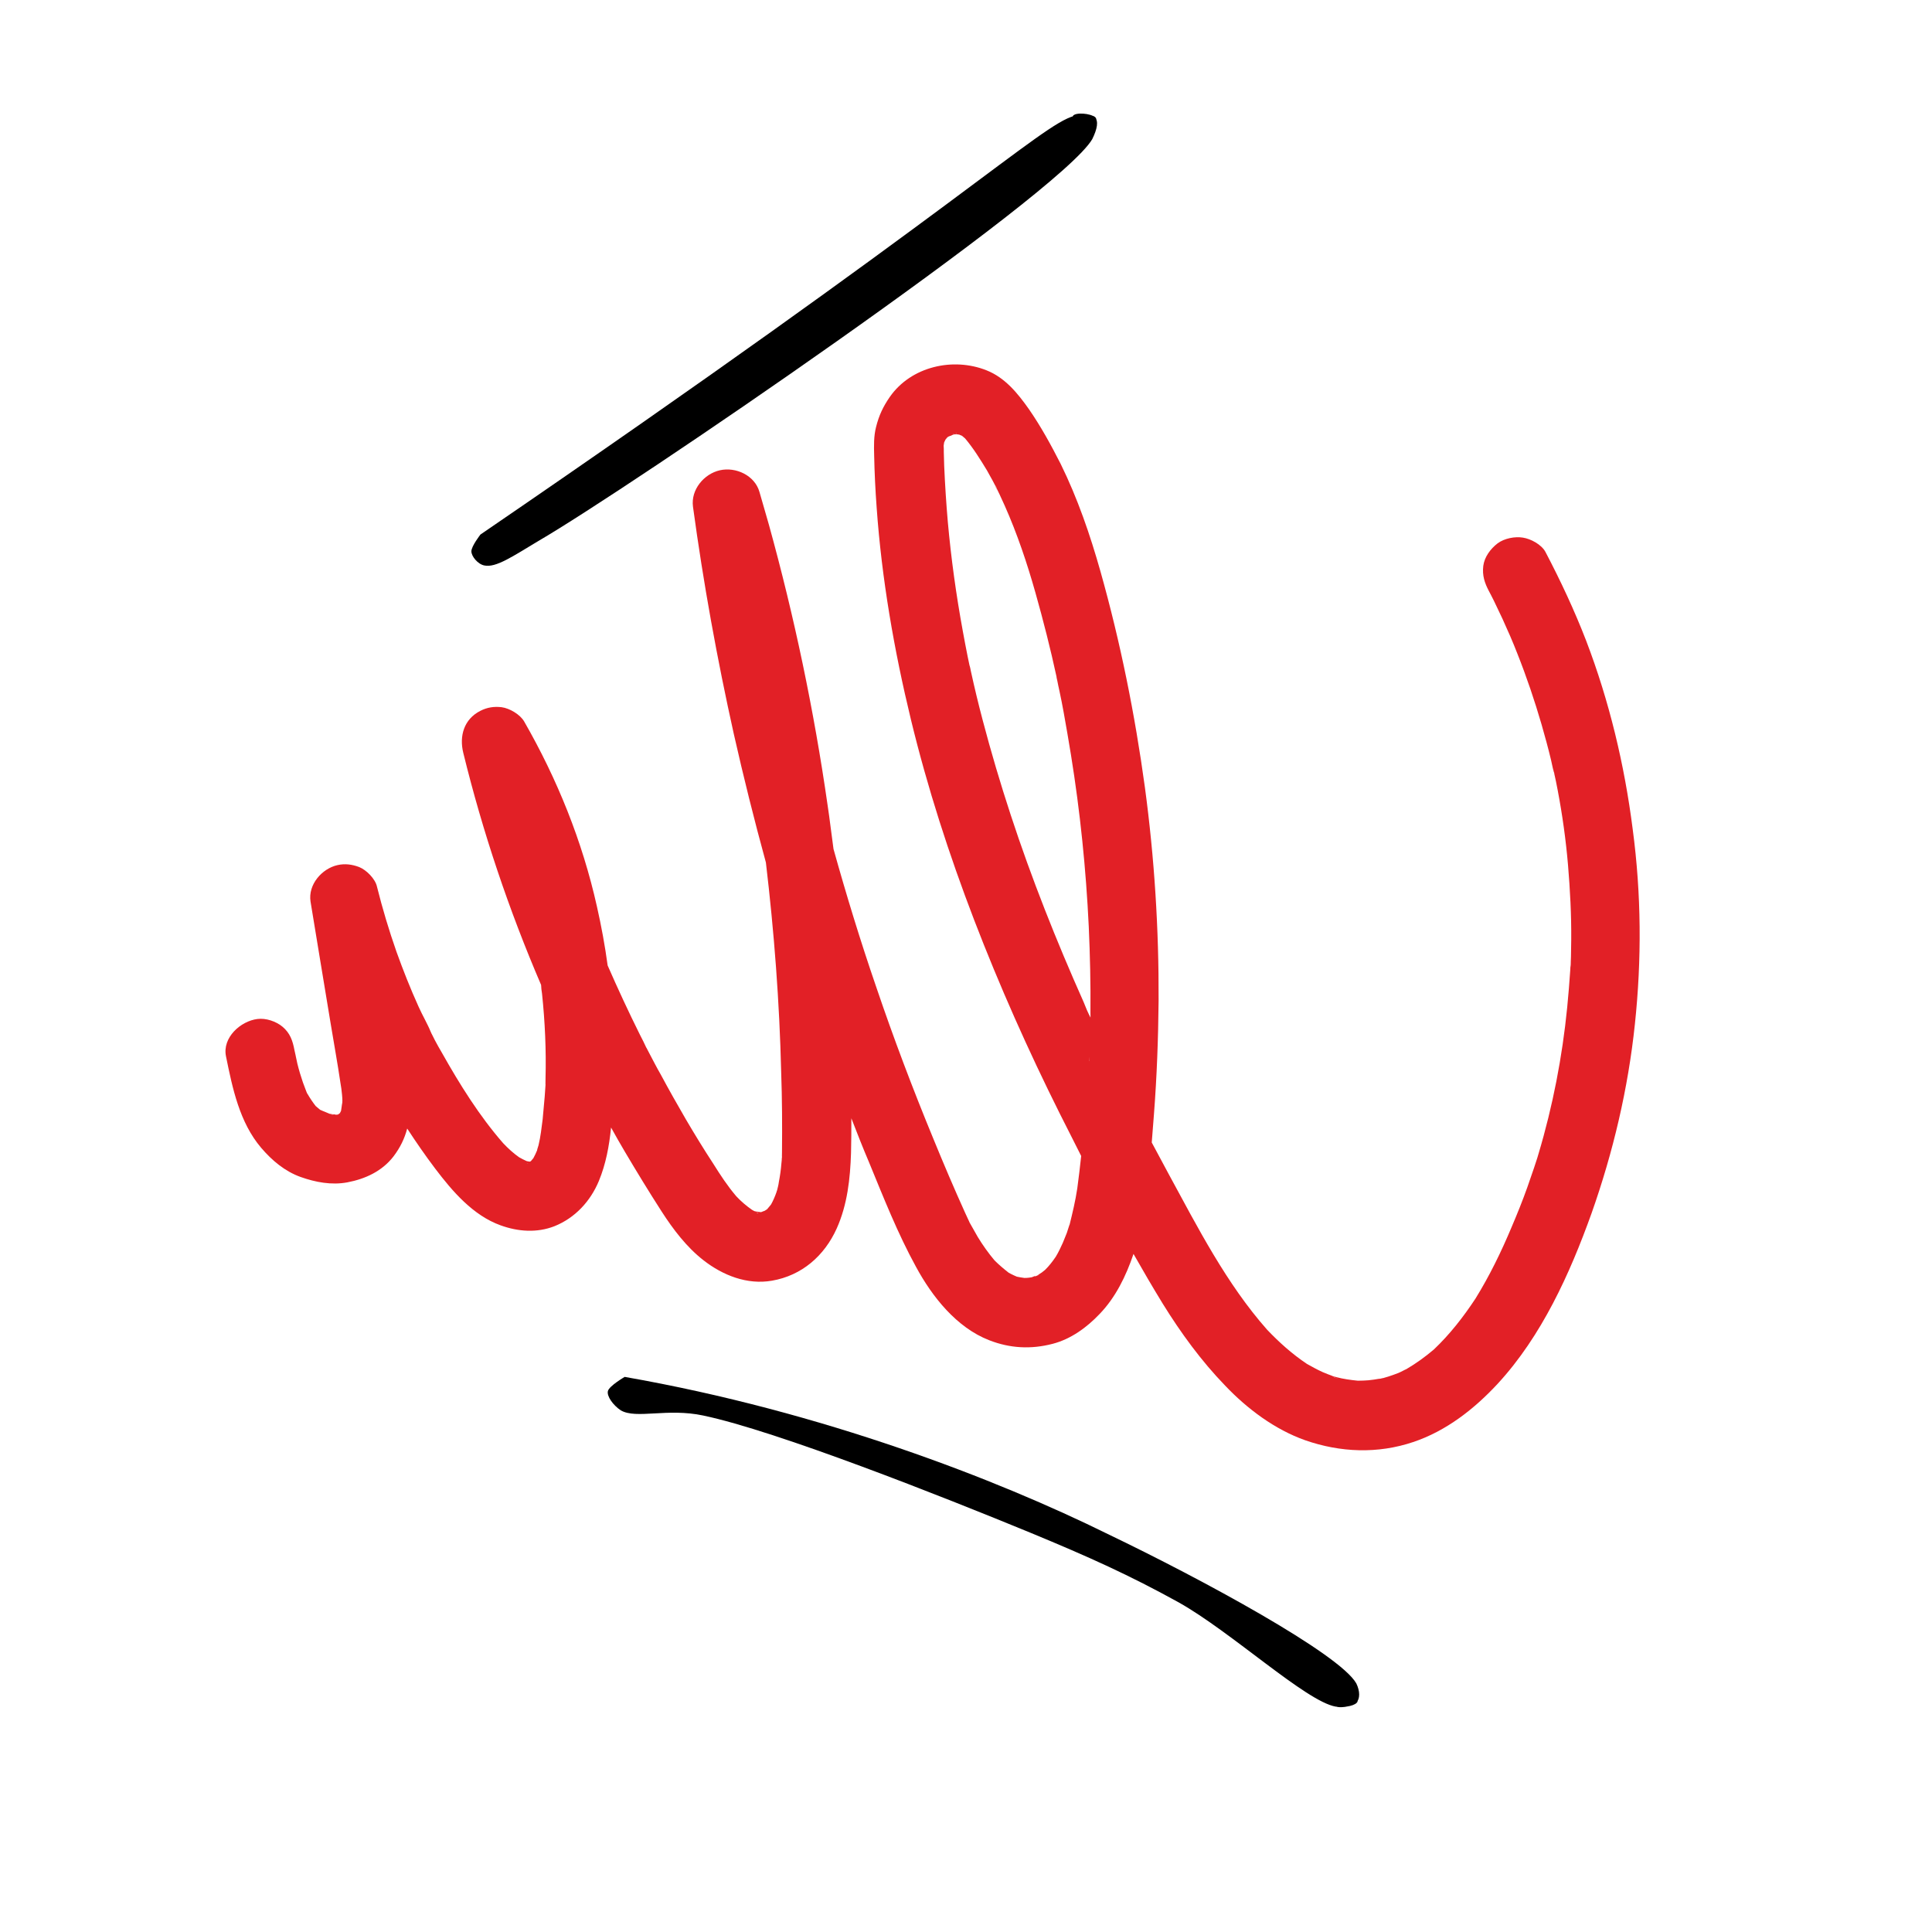 <?xml version="1.0" encoding="UTF-8"?>
<svg xmlns="http://www.w3.org/2000/svg" xmlns:xlink="http://www.w3.org/1999/xlink" width="150" zoomAndPan="magnify" viewBox="0 0 112.5 112.5" height="150" preserveAspectRatio="xMidYMid meet" version="1.0">
  <defs>
    <clipPath id="7357afa405">
      <path d="M 13 21 L 96 21 L 96 85 L 13 85 Z M 13 21 " clip-rule="nonzero"></path>
    </clipPath>
    <clipPath id="43199945a1">
      <path d="M 112.488 50.793 L 64.266 108.234 L 9.121 61.938 L 57.348 4.496 Z M 112.488 50.793 " clip-rule="nonzero"></path>
    </clipPath>
    <clipPath id="395828c4df">
      <path d="M 112.488 50.793 L 64.266 108.234 L 9.121 61.938 L 57.348 4.496 Z M 112.488 50.793 " clip-rule="nonzero"></path>
    </clipPath>
    <clipPath id="5b0a14d41a">
      <path d="M 27.43 6.516 L 64 6.516 L 64 33 L 27.43 33 Z M 27.43 6.516 " clip-rule="nonzero"></path>
    </clipPath>
    <clipPath id="12c597dc32">
      <path d="M 27.977 31.125 C 55.949 12 60.602 7.273 62.551 6.75 C 63.148 6.602 63.75 6.676 63.824 6.898 C 63.977 7.125 63.227 8.25 63 8.25 C 62.773 8.25 62.324 6.977 62.477 6.75 C 62.625 6.523 63.523 6.602 63.75 6.824 C 63.977 7.051 63.898 7.5 63.602 8.102 C 61.727 11.324 36.523 28.5 31.352 31.5 C 29.852 32.398 28.875 33.074 28.199 32.926 C 27.824 32.852 27.449 32.398 27.449 32.102 C 27.449 31.801 27.977 31.125 27.977 31.125 " clip-rule="nonzero"></path>
    </clipPath>
    <clipPath id="cb18fc7186">
      <path d="M 35.309 80.129 L 79.336 80.129 L 79.336 99.617 L 35.309 99.617 Z M 35.309 80.129 " clip-rule="nonzero"></path>
    </clipPath>
    <clipPath id="38ef231899">
      <path d="M 36.375 80.176 C 47.926 82.199 58.125 86.176 64.5 89.324 C 69.977 91.949 78 96.301 78.977 98.023 C 79.199 98.477 79.199 98.926 78.977 99.148 C 78.75 99.375 77.852 99.523 77.699 99.301 C 77.477 99.074 77.852 97.801 78.074 97.727 C 78.301 97.648 79.125 98.773 79.051 99.074 C 78.977 99.301 78.375 99.449 77.773 99.375 C 76.051 99.074 71.699 95.023 68.625 93.301 C 65.773 91.727 63.449 90.676 60 89.25 C 54.898 87.148 45.227 83.324 40.949 82.426 C 38.852 81.977 37.051 82.648 36.148 82.125 C 35.699 81.824 35.324 81.301 35.398 81 C 35.477 80.699 36.375 80.176 36.375 80.176 " clip-rule="nonzero"></path>
    </clipPath>
  </defs>
  <g clip-path="url(#7357afa405)">
    <g clip-path="url(#43199945a1)">
      <g clip-path="url(#395828c4df)">
        <path fill="#e22026" d="M 61.523 39.438 C 61.547 39.582 61.605 39.863 61.523 39.438 Z M 37.66 61.047 C 37.449 60.574 37.602 60.914 37.66 61.047 Z M 15.207 66.836 C 13.945 65.355 13.535 63.355 13.16 61.512 C 12.934 60.418 14.012 59.457 14.988 59.336 C 15.484 59.27 16.082 59.477 16.449 59.785 C 16.891 60.156 17.043 60.598 17.145 61.145 C 17.188 61.348 17.238 61.535 17.266 61.727 C 17.145 61.125 17.281 61.781 17.316 61.938 C 17.406 62.305 17.516 62.672 17.637 63.023 C 17.711 63.211 17.77 63.391 17.844 63.574 C 17.855 63.609 17.871 63.641 17.887 63.676 C 17.887 63.676 17.898 63.684 17.898 63.684 C 18.043 63.934 18.199 64.168 18.379 64.402 C 18.465 64.477 18.551 64.547 18.637 64.621 C 18.816 64.707 19.012 64.77 19.191 64.855 C 19.227 64.863 19.25 64.863 19.285 64.871 C 19.352 64.887 19.434 64.891 19.512 64.895 C 19.512 64.895 19.527 64.906 19.527 64.906 C 19.539 64.914 19.605 64.91 19.672 64.879 C 19.695 64.879 19.703 64.867 19.715 64.875 C 19.715 64.875 19.738 64.875 19.738 64.875 C 19.738 64.875 19.75 64.863 19.75 64.863 C 19.727 64.863 19.727 64.863 19.703 64.867 C 19.727 64.863 19.746 64.84 19.77 64.836 C 19.781 64.824 19.789 64.812 19.801 64.801 C 19.82 64.754 19.84 64.73 19.859 64.684 C 19.891 64.52 19.898 64.359 19.934 64.199 C 19.93 64.176 19.93 64.152 19.938 64.117 C 19.938 63.992 19.926 63.855 19.914 63.723 C 19.895 63.496 19.863 63.281 19.824 63.059 C 19.656 61.91 19.445 60.77 19.258 59.625 C 18.871 57.25 18.465 54.871 18.082 52.496 C 17.93 51.508 18.746 50.578 19.652 50.375 C 20.086 50.277 20.5 50.332 20.914 50.488 C 21.336 50.656 21.859 51.18 21.953 51.637 C 22.27 52.906 22.648 54.168 23.086 55.418 C 23.473 56.496 23.895 57.562 24.371 58.613 C 24.594 59.117 24.898 59.625 25.102 60.129 C 25.059 60.031 24.938 59.801 25.047 60.02 C 25.062 60.055 25.086 60.098 25.102 60.129 C 25.102 60.129 25.113 60.141 25.105 60.152 C 25.105 60.152 25.09 60.141 25.102 60.129 C 25.117 60.164 25.129 60.195 25.156 60.238 C 25.211 60.348 25.266 60.457 25.32 60.566 C 25.457 60.824 25.59 61.062 25.738 61.312 C 26.77 63.145 27.918 64.988 29.301 66.57 C 29.59 66.875 29.898 67.156 30.227 67.387 C 30.367 67.465 30.512 67.543 30.664 67.609 C 30.723 67.617 30.77 67.637 30.828 67.641 C 30.852 67.641 30.852 67.641 30.871 67.637 C 30.906 67.621 30.926 67.598 30.945 67.574 C 30.988 67.523 31.027 67.477 31.059 67.438 C 31.141 67.293 31.207 67.141 31.273 66.988 C 31.285 66.895 31.344 66.754 31.359 66.684 C 31.477 66.195 31.535 65.676 31.598 65.184 C 31.637 64.734 31.68 64.289 31.719 63.84 C 31.734 63.621 31.75 63.383 31.766 63.164 C 31.762 63.145 31.762 63.145 31.762 63.121 C 31.766 63.016 31.766 62.891 31.766 62.789 C 31.809 61.148 31.734 59.492 31.562 57.859 C 31.535 57.688 31.512 57.52 31.508 57.352 C 29.633 52.988 28.109 48.461 26.977 43.84 C 26.734 42.859 27.016 41.879 27.965 41.395 C 28.367 41.188 28.77 41.129 29.207 41.18 C 29.68 41.242 30.289 41.609 30.52 42.008 C 32.453 45.375 33.91 48.988 34.758 52.781 C 35.016 53.922 35.227 55.062 35.383 56.219 C 35.977 57.578 36.602 58.922 37.262 60.25 C 37.398 60.512 37.531 60.773 37.648 61.035 C 37.633 61.027 37.645 61.016 37.633 61.004 C 37.633 61.004 37.645 61.016 37.645 61.016 C 37.699 61.121 37.754 61.23 37.82 61.352 C 38.039 61.766 38.242 62.168 38.473 62.566 C 38.945 63.445 39.441 64.324 39.945 65.191 C 40.453 66.055 40.98 66.918 41.531 67.758 C 41.949 68.426 42.371 69.07 42.875 69.66 C 43.152 69.957 43.457 70.215 43.785 70.445 C 43.832 70.465 43.879 70.504 43.926 70.523 C 43.996 70.539 44.066 70.559 44.145 70.562 C 44.203 70.566 44.238 70.574 44.297 70.582 C 44.297 70.582 44.32 70.582 44.32 70.582 C 44.383 70.551 44.461 70.531 44.527 70.504 C 44.57 70.477 44.625 70.438 44.668 70.414 C 44.742 70.328 44.824 70.227 44.895 70.141 C 45.023 69.914 45.129 69.664 45.219 69.406 C 45.227 69.371 45.234 69.336 45.246 69.324 C 45.289 69.152 45.332 69 45.352 68.828 C 45.422 68.469 45.473 68.109 45.5 67.754 C 45.512 67.641 45.527 67.523 45.527 67.422 C 45.527 67.422 45.527 67.398 45.535 67.387 C 45.535 67.363 45.531 67.344 45.531 67.32 C 45.535 67.238 45.531 67.172 45.535 67.094 C 45.551 65.531 45.543 63.996 45.488 62.441 C 45.391 58.355 45.078 54.273 44.598 50.223 C 43.918 47.742 43.297 45.25 42.73 42.742 C 41.754 38.355 40.957 33.953 40.352 29.504 C 40.219 28.512 40.996 27.59 41.922 27.383 C 42.848 27.176 43.949 27.68 44.223 28.645 C 44.402 29.277 44.594 29.922 44.773 30.555 C 46.254 35.906 47.402 41.379 48.191 46.887 C 48.32 47.727 48.414 48.582 48.535 49.438 C 49.285 52.125 50.105 54.805 51.016 57.453 C 52.031 60.449 53.148 63.398 54.352 66.316 C 54.941 67.754 55.551 69.191 56.195 70.613 C 56.281 70.789 56.352 70.953 56.434 71.129 C 56.438 71.148 56.449 71.16 56.461 71.191 C 56.625 71.473 56.77 71.746 56.934 72.027 C 57.223 72.5 57.547 72.961 57.914 73.395 C 58.176 73.656 58.445 73.883 58.734 74.109 C 58.832 74.168 58.938 74.215 59.059 74.273 C 59.105 74.293 59.164 74.32 59.211 74.34 C 59.352 74.371 59.5 74.395 59.648 74.414 C 59.73 74.418 59.797 74.41 59.887 74.402 C 59.953 74.398 60.012 74.383 60.078 74.375 C 60.145 74.348 60.234 74.316 60.297 74.289 C 60.188 74.344 60.301 74.332 60.434 74.254 C 60.441 74.242 60.477 74.227 60.484 74.215 C 60.52 74.199 60.539 74.199 60.574 74.184 C 60.539 74.199 60.52 74.199 60.496 74.203 C 60.551 74.164 60.613 74.133 60.668 74.094 C 60.734 74.043 60.797 73.992 60.859 73.941 C 61.09 73.715 61.285 73.461 61.477 73.18 C 61.629 72.93 61.762 72.645 61.887 72.371 C 61.961 72.184 62.047 71.98 62.121 71.793 C 62.168 71.664 62.301 71.207 62.277 71.336 C 62.453 70.625 62.621 69.926 62.73 69.199 C 62.816 68.578 62.887 67.945 62.957 67.312 C 62.547 66.484 62.121 65.668 61.711 64.844 C 59.871 61.16 58.199 57.406 56.723 53.566 C 55.262 49.758 54.008 45.879 53.043 41.902 C 52.062 37.848 51.344 33.723 51.047 29.551 C 50.973 28.543 50.922 27.535 50.902 26.516 C 50.887 25.957 50.875 25.402 51.012 24.867 C 51.18 24.191 51.422 23.68 51.816 23.109 C 53.055 21.336 55.496 20.789 57.441 21.562 C 58.523 21.988 59.262 22.902 59.91 23.82 C 60.609 24.828 61.203 25.914 61.762 27.012 C 62.75 29.02 63.477 31.141 64.082 33.281 C 65.242 37.398 66.09 41.613 66.668 45.852 C 67.223 49.969 67.484 54.109 67.465 58.266 C 67.445 60.473 67.363 62.688 67.195 64.875 C 67.152 65.426 67.109 65.977 67.066 66.527 C 67.391 67.133 67.715 67.742 68.051 68.363 C 69.75 71.488 71.418 74.754 73.785 77.43 C 74.484 78.164 75.246 78.848 76.105 79.422 C 76.402 79.586 76.699 79.754 77.02 79.898 C 77.223 79.98 77.422 80.066 77.633 80.137 C 77.598 80.129 77.562 80.121 77.527 80.113 C 77.574 80.133 77.633 80.137 77.68 80.156 C 77.715 80.164 77.75 80.172 77.785 80.18 C 77.797 80.191 77.805 80.18 77.82 80.191 C 78.227 80.301 78.641 80.355 79.066 80.398 C 79.168 80.398 79.281 80.391 79.383 80.391 C 79.574 80.387 79.777 80.367 79.992 80.336 C 80.094 80.316 80.184 80.309 80.285 80.289 C 80.309 80.285 80.328 80.285 80.375 80.281 C 80.453 80.262 80.531 80.242 80.555 80.242 C 80.641 80.211 80.742 80.191 80.832 80.16 C 81.031 80.098 81.238 80.02 81.426 79.949 C 81.547 79.902 81.863 79.727 81.887 79.727 C 82.461 79.391 82.984 79.012 83.496 78.578 C 84.422 77.699 85.211 76.688 85.914 75.621 C 86.734 74.297 87.422 72.883 88.027 71.438 C 88.348 70.684 88.66 69.914 88.934 69.141 C 89.07 68.75 89.199 68.375 89.328 68 C 89.391 67.801 89.453 67.625 89.516 67.426 C 89.543 67.344 89.559 67.273 89.586 67.191 C 90.418 64.41 90.973 61.539 91.258 58.656 C 91.332 57.922 91.387 57.188 91.438 56.457 C 91.434 56.434 91.434 56.41 91.441 56.398 C 91.438 56.355 91.445 56.297 91.453 56.262 C 91.461 56.227 91.457 56.18 91.465 56.145 C 91.469 56.168 91.461 56.203 91.461 56.227 C 91.457 56.055 91.477 55.883 91.477 55.715 C 91.48 55.383 91.488 55.051 91.492 54.723 C 91.504 53.266 91.426 51.816 91.305 50.367 C 91.18 48.902 90.977 47.449 90.703 46.008 C 90.641 45.66 90.566 45.324 90.492 44.992 C 90.496 45.012 90.508 45.047 90.512 45.07 C 90.508 45.023 90.492 44.969 90.477 44.934 C 90.477 44.914 90.461 44.902 90.461 44.879 C 90.445 44.848 90.441 44.801 90.43 44.77 C 90.391 44.59 90.355 44.434 90.316 44.254 C 90.152 43.555 89.957 42.863 89.762 42.176 C 89.359 40.789 88.891 39.41 88.355 38.059 C 88.09 37.375 87.797 36.707 87.488 36.031 C 87.32 35.68 87.156 35.332 86.988 34.98 C 86.934 34.875 86.879 34.766 86.824 34.656 C 86.785 34.578 86.742 34.504 86.703 34.426 C 86.445 33.938 86.305 33.508 86.371 32.953 C 86.441 32.426 86.789 31.961 87.203 31.641 C 87.602 31.344 88.215 31.23 88.676 31.305 C 89.137 31.375 89.758 31.707 89.988 32.133 C 90.871 33.816 91.68 35.543 92.363 37.312 C 93.711 40.836 94.594 44.535 95.07 48.27 C 95.578 52.07 95.598 55.879 95.199 59.637 C 94.805 63.395 93.934 67.09 92.672 70.66 C 91.41 74.176 89.773 77.793 87.215 80.57 C 85.848 82.047 84.207 83.328 82.293 83.969 C 80.227 84.664 78.059 84.582 76.004 83.867 C 74.234 83.242 72.629 82.039 71.344 80.688 C 69.945 79.242 68.762 77.617 67.707 75.914 C 67.125 74.965 66.551 73.98 66.004 73.016 C 65.566 74.309 64.957 75.555 64.027 76.516 C 63.285 77.297 62.363 77.973 61.297 78.25 C 60.039 78.578 58.816 78.516 57.605 78.043 C 55.699 77.305 54.281 75.508 53.34 73.77 C 52.273 71.828 51.445 69.727 50.602 67.676 C 50.242 66.832 49.91 65.984 49.574 65.117 C 49.574 65.789 49.574 66.457 49.555 67.133 C 49.508 68.625 49.344 70.145 48.723 71.531 C 48.004 73.129 46.691 74.273 44.953 74.574 C 43.508 74.828 42.086 74.262 40.961 73.383 C 39.977 72.617 39.195 71.582 38.523 70.539 C 37.789 69.398 37.078 68.234 36.387 67.066 C 36.109 66.602 35.852 66.137 35.582 65.656 C 35.473 66.738 35.277 67.789 34.871 68.77 C 34.379 69.953 33.484 70.922 32.285 71.402 C 31.262 71.801 30.164 71.719 29.152 71.352 C 27.547 70.777 26.344 69.371 25.344 68.051 C 24.77 67.293 24.223 66.5 23.711 65.715 C 23.559 66.297 23.305 66.82 22.918 67.332 C 22.254 68.199 21.266 68.652 20.227 68.848 C 19.309 69.02 18.371 68.844 17.504 68.535 C 16.59 68.207 15.84 67.578 15.207 66.836 Z M 56.043 25.316 C 56.031 25.328 56.031 25.328 56.043 25.316 C 56.031 25.328 56.031 25.328 56.043 25.316 Z M 55.629 25.238 C 55.648 25.238 55.66 25.246 55.684 25.246 C 55.684 25.246 55.695 25.254 55.707 25.242 C 55.738 25.23 55.695 25.234 55.629 25.238 Z M 55.371 25.297 C 55.371 25.297 55.379 25.285 55.371 25.297 C 55.359 25.285 55.348 25.297 55.324 25.301 C 55.348 25.297 55.359 25.285 55.371 25.297 Z M 63.5 59.254 C 63.492 59.164 63.504 59.07 63.496 58.98 C 63.512 57.297 63.473 55.625 63.398 53.949 C 63.238 50.605 62.895 47.258 62.363 43.961 C 62.227 43.129 62.086 42.301 61.938 41.484 C 61.867 41.066 61.777 40.656 61.695 40.254 C 61.645 40.043 61.602 39.816 61.562 39.617 C 61.543 39.539 61.527 39.461 61.508 39.383 C 61.512 39.406 61.523 39.438 61.527 39.461 C 61.523 39.438 61.523 39.438 61.523 39.414 C 61.168 37.773 60.754 36.148 60.297 34.527 C 59.809 32.797 59.23 31.074 58.5 29.434 C 58.402 29.227 58.301 28.996 58.203 28.785 C 58.16 28.688 58.109 28.602 58.066 28.504 C 58.051 28.449 57.906 28.074 58.012 28.395 C 58.105 28.703 57.984 28.352 57.957 28.285 C 57.902 28.176 57.836 28.059 57.781 27.949 C 57.684 27.762 57.566 27.582 57.473 27.395 C 57.086 26.758 56.68 26.102 56.199 25.531 C 56.137 25.477 56.074 25.426 56.016 25.375 C 55.969 25.355 55.918 25.34 55.859 25.309 C 55.824 25.301 55.77 25.293 55.711 25.289 C 55.688 25.289 55.652 25.281 55.621 25.297 C 55.645 25.293 55.652 25.281 55.664 25.293 C 55.645 25.293 55.621 25.297 55.609 25.285 C 55.586 25.289 55.574 25.301 55.555 25.301 C 55.555 25.301 55.543 25.316 55.531 25.305 C 55.484 25.309 55.461 25.309 55.418 25.316 C 55.449 25.301 55.484 25.309 55.508 25.305 C 55.43 25.348 55.332 25.391 55.254 25.41 C 55.223 25.422 55.199 25.449 55.168 25.461 C 55.125 25.512 55.098 25.547 55.055 25.598 C 55.027 25.656 54.996 25.715 54.977 25.762 C 54.973 25.82 54.953 25.891 54.949 25.949 C 54.949 25.949 54.949 25.969 54.949 25.969 C 54.961 26.082 54.957 26.207 54.957 26.312 C 54.957 26.586 54.98 26.855 54.98 27.129 C 55.027 28.219 55.098 29.305 55.191 30.387 C 55.383 32.52 55.676 34.633 56.062 36.738 C 56.148 37.23 56.25 37.734 56.348 38.238 C 56.387 38.418 56.426 38.617 56.465 38.797 C 56.461 38.773 56.461 38.773 56.461 38.75 C 56.492 38.863 56.516 38.984 56.535 39.086 C 56.742 40.035 56.969 40.98 57.219 41.926 C 57.707 43.785 58.254 45.625 58.852 47.449 C 60.066 51.152 61.516 54.801 63.102 58.355 C 63.219 58.664 63.348 58.961 63.5 59.254 Z M 63.422 61.832 C 63.422 61.809 63.418 61.789 63.43 61.777 C 63.426 61.629 63.426 61.332 63.422 61.832 Z M 44.492 70.621 C 44.469 70.625 44.461 70.637 44.438 70.637 C 44.461 70.637 44.469 70.625 44.492 70.621 Z M 44 70.586 C 44.047 70.605 44.094 70.621 44.117 70.645 C 44.129 70.633 44.141 70.641 44.176 70.648 C 44.141 70.617 44.059 70.613 44 70.586 Z M 43.535 70.32 C 43.523 70.309 43.523 70.309 43.508 70.301 C 43.508 70.301 43.523 70.309 43.535 70.32 Z M 30.777 67.727 C 30.766 67.715 30.766 67.715 30.777 67.727 C 30.711 67.73 30.676 67.746 30.688 67.754 C 30.688 67.754 30.73 67.73 30.777 67.727 Z M 19.82 64.879 C 19.844 64.875 19.844 64.875 19.863 64.875 C 19.852 64.863 19.828 64.867 19.82 64.879 C 19.828 64.867 19.828 64.867 19.82 64.879 Z M 19.898 64.859 C 19.875 64.863 19.875 64.863 19.852 64.863 C 19.875 64.863 19.898 64.859 19.898 64.859 Z M 19.75 64.887 C 19.773 64.883 19.773 64.883 19.75 64.887 C 19.773 64.883 19.773 64.883 19.773 64.883 C 19.773 64.883 19.773 64.883 19.75 64.887 Z M 19.676 64.926 C 19.676 64.926 19.707 64.91 19.75 64.887 C 19.707 64.91 19.676 64.926 19.676 64.926 Z M 19.289 64.914 C 19.312 64.934 19.379 64.93 19.461 64.934 C 19.367 64.918 19.289 64.914 19.289 64.914 Z M 90.453 44.789 C 90.434 44.711 90.434 44.711 90.496 45.012 C 90.492 44.992 90.492 44.969 90.477 44.957 C 90.473 44.914 90.457 44.855 90.453 44.789 Z M 55.527 25.258 C 55.516 25.273 55.516 25.273 55.527 25.258 C 55.504 25.262 55.504 25.262 55.492 25.273 C 55.539 25.27 55.582 25.266 55.605 25.262 C 55.57 25.254 55.539 25.27 55.527 25.258 Z M 91.457 56.285 C 91.457 56.285 91.465 56.273 91.457 56.285 C 91.438 56.605 91.434 56.559 91.445 56.445 C 91.441 56.398 91.449 56.34 91.457 56.285 Z M 60.543 74.242 C 60.457 74.273 60.391 74.301 60.359 74.316 C 60.414 74.301 60.48 74.27 60.543 74.242 C 60.535 74.254 60.543 74.242 60.543 74.242 Z M 25.129 60.172 Z M 19.707 64.891 C 19.715 64.875 19.73 64.887 19.738 64.875 C 19.582 64.891 19.539 64.914 19.539 64.914 C 19.594 64.922 19.652 64.906 19.707 64.891 C 19.695 64.902 19.707 64.891 19.707 64.891 Z M 56.465 38.797 C 56.488 38.918 56.578 39.309 56.465 38.797 Z M 77.707 80.223 C 77.742 80.23 77.777 80.238 77.812 80.246 C 77.93 80.281 78.008 80.285 77.66 80.203 C 77.66 80.203 77.672 80.215 77.672 80.215 C 77.684 80.223 77.684 80.223 77.707 80.223 Z M 77.707 80.223 " fill-opacity="1" fill-rule="nonzero"></path>
      </g>
    </g>
  </g>
  <g clip-path="url(#5b0a14d41a)">
    <g clip-path="url(#12c597dc32)">
      <path fill="#000000" d="M 24.449 3.75 L 66.824 3.75 L 66.824 35.926 L 24.449 35.926 Z M 24.449 3.75 " fill-opacity="1" fill-rule="nonzero"></path>
    </g>
  </g>
  <g clip-path="url(#cb18fc7186)">
    <g clip-path="url(#38ef231899)">
      <path fill="#000000" d="M 32.398 77.176 L 82.051 77.176 L 82.051 102.375 L 32.398 102.375 Z M 32.398 77.176 " fill-opacity="1" fill-rule="nonzero"></path>
    </g>
  </g>
</svg>
